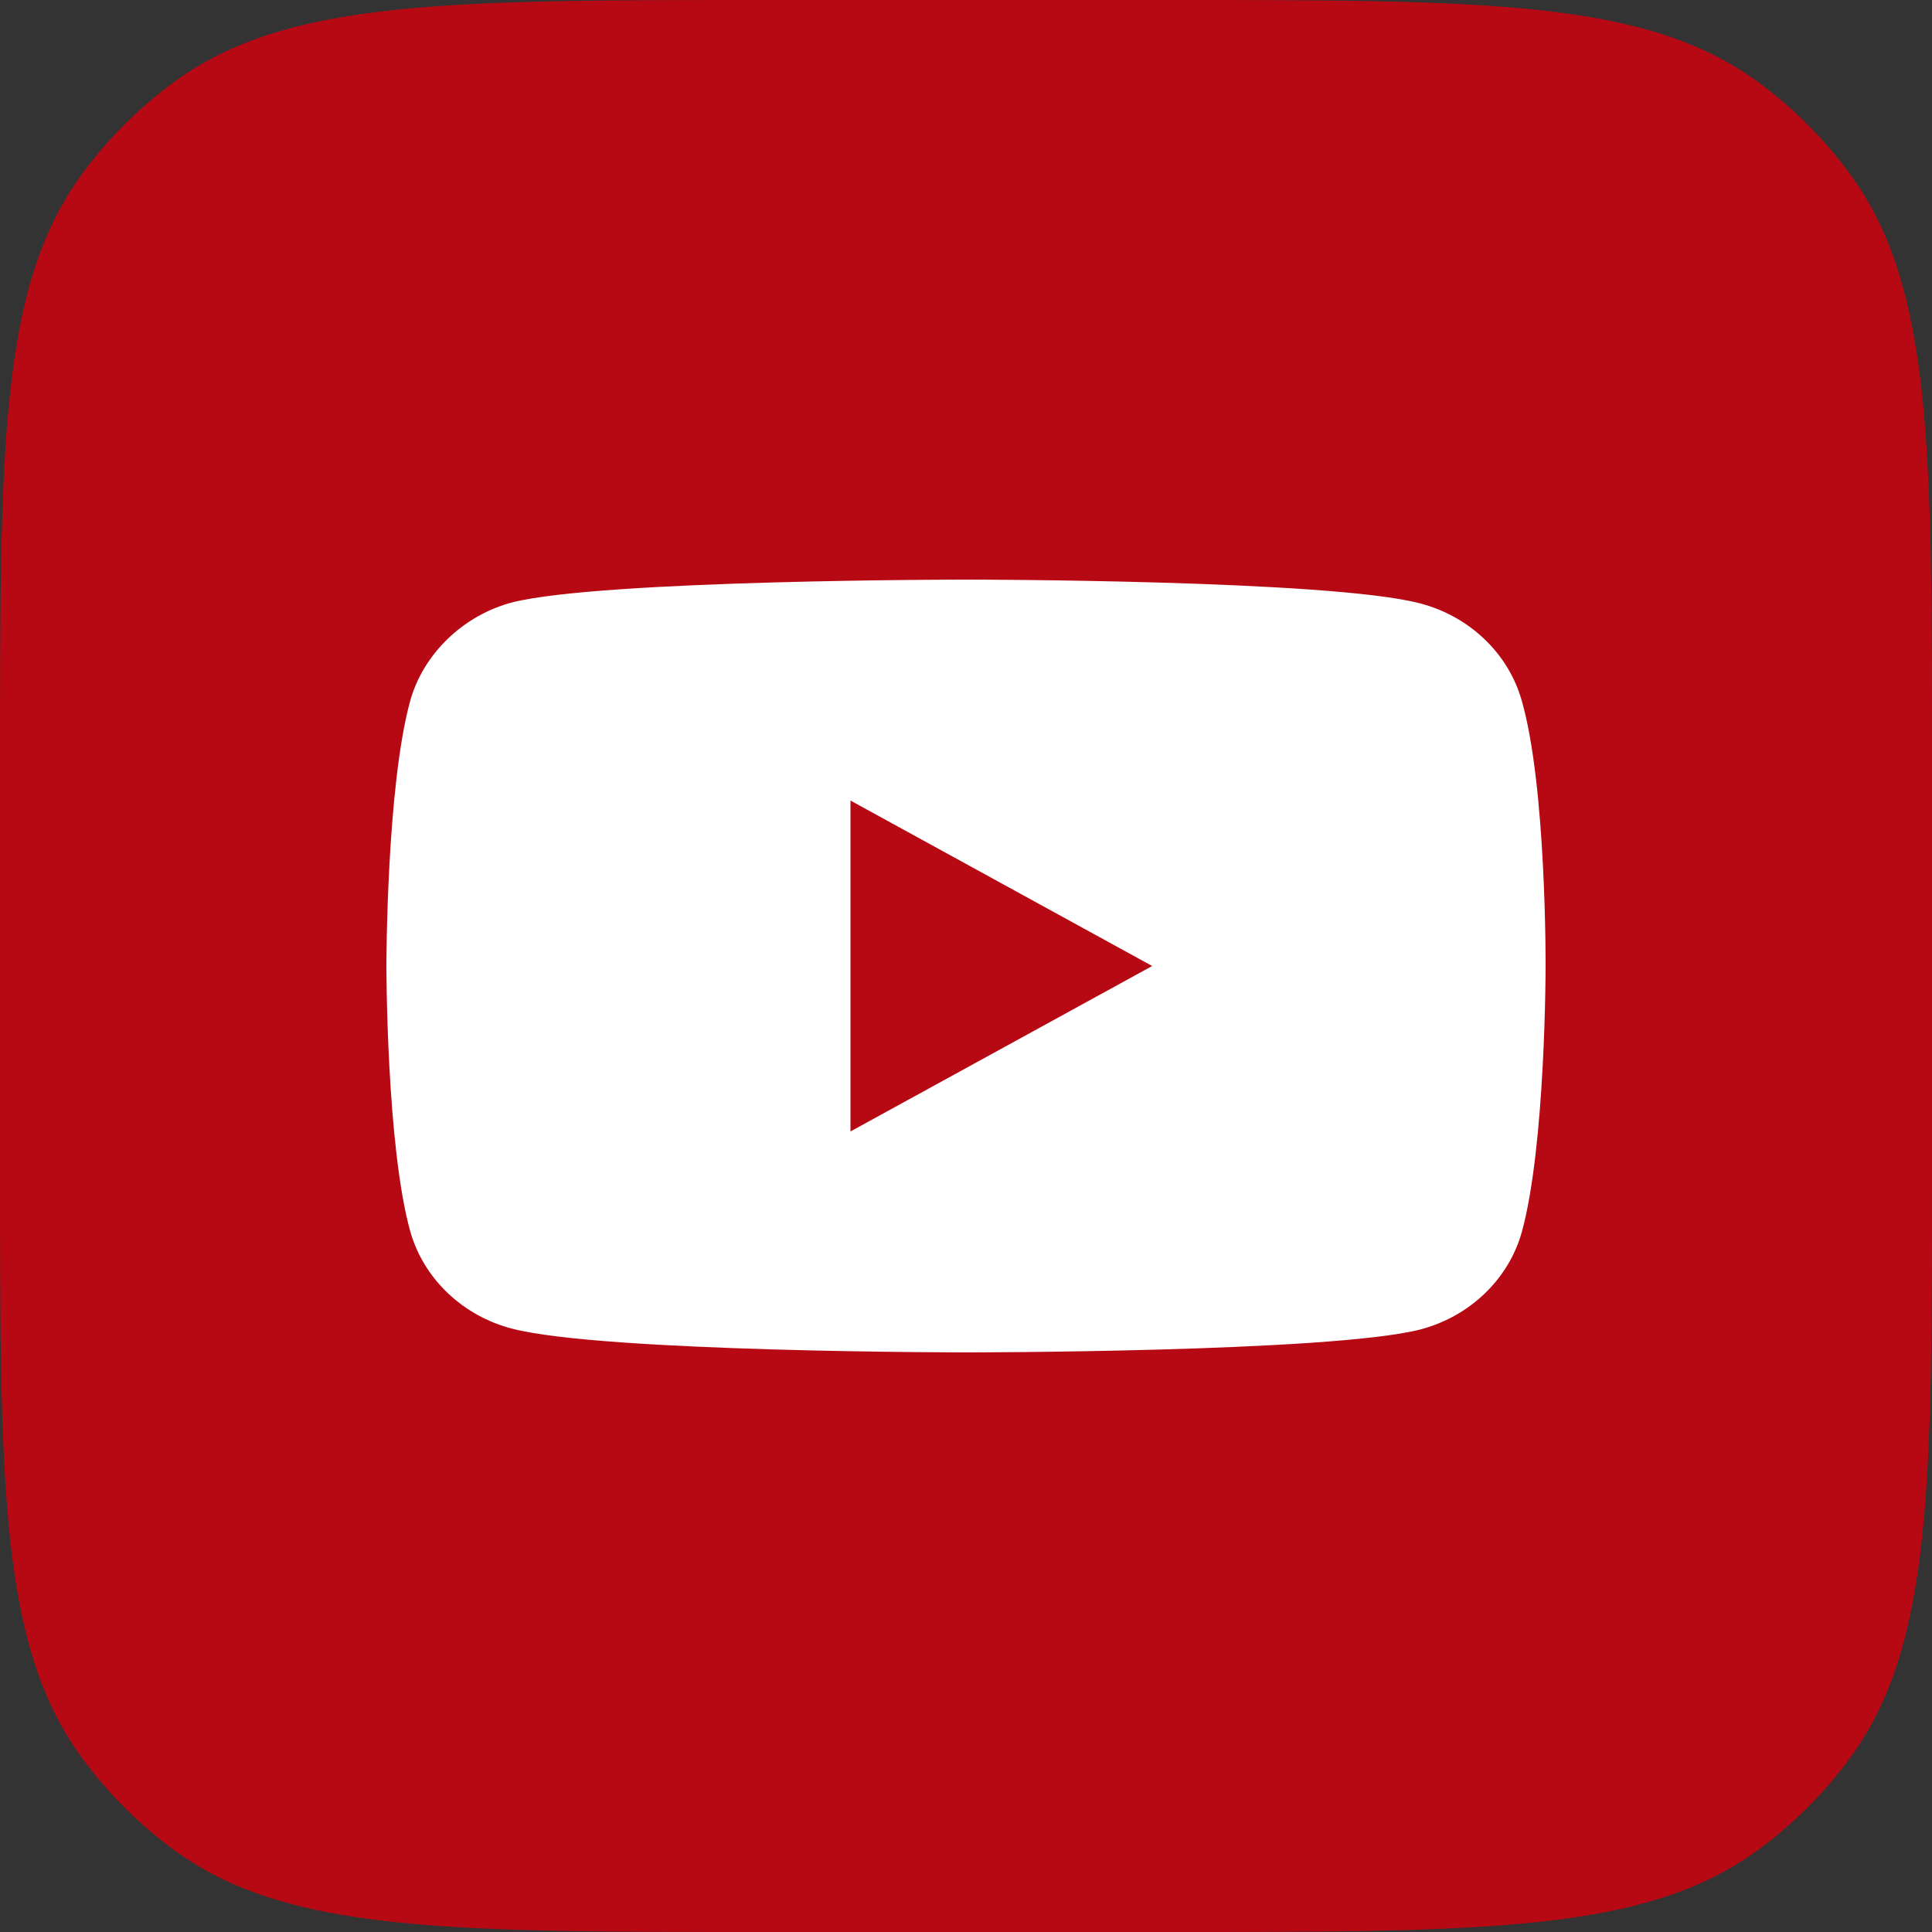 <?xml version="1.0" encoding="UTF-8"?> <svg xmlns="http://www.w3.org/2000/svg" width="50" height="50" viewBox="0 0 50 50" fill="none"><rect x="0" y="0" width="50" height="50" fill="#333333" stroke="none"/> <g clip-path="url(#clip0_16_381)"> <path d="M0 19.8C0 11.551 0 7.426 2.101 4.534C2.779 3.601 3.601 2.779 4.534 2.101C7.426 0 11.551 0 19.8 0H30.2C38.449 0 42.574 0 45.466 2.101C46.4 2.779 47.221 3.601 47.899 4.534C50 7.426 50 11.551 50 19.8V30.2C50 38.449 50 42.574 47.899 45.466C47.221 46.4 46.4 47.221 45.466 47.899C42.574 50 38.449 50 30.2 50H19.8C11.551 50 7.426 50 4.534 47.899C3.601 47.221 2.779 46.4 2.101 45.466C0 42.574 0 38.449 0 30.2V19.8Z" fill="#B60913"></path> <path d="M39.382 18.13C39.036 16.906 38.023 15.941 36.738 15.612C34.39 15 25 15 25 15C25 15 15.609 15 13.262 15.588C12.002 15.918 10.963 16.906 10.618 18.13C10 20.365 10 25 10 25C10 25 10 29.659 10.618 31.87C10.964 33.094 11.977 34.059 13.262 34.388C15.634 35 25 35 25 35C25 35 34.39 35 36.738 34.412C38.023 34.082 39.036 33.118 39.382 31.894C40 29.659 40 25.023 40 25.023C40 25.023 40.025 20.365 39.382 18.13ZM22.01 29.282V20.718L29.819 25L22.01 29.282Z" fill="white"></path> </g> <defs> <clipPath id="clip0_16_381"> <rect width="50" height="50" fill="white"></rect> </clipPath> </defs> </svg> 
